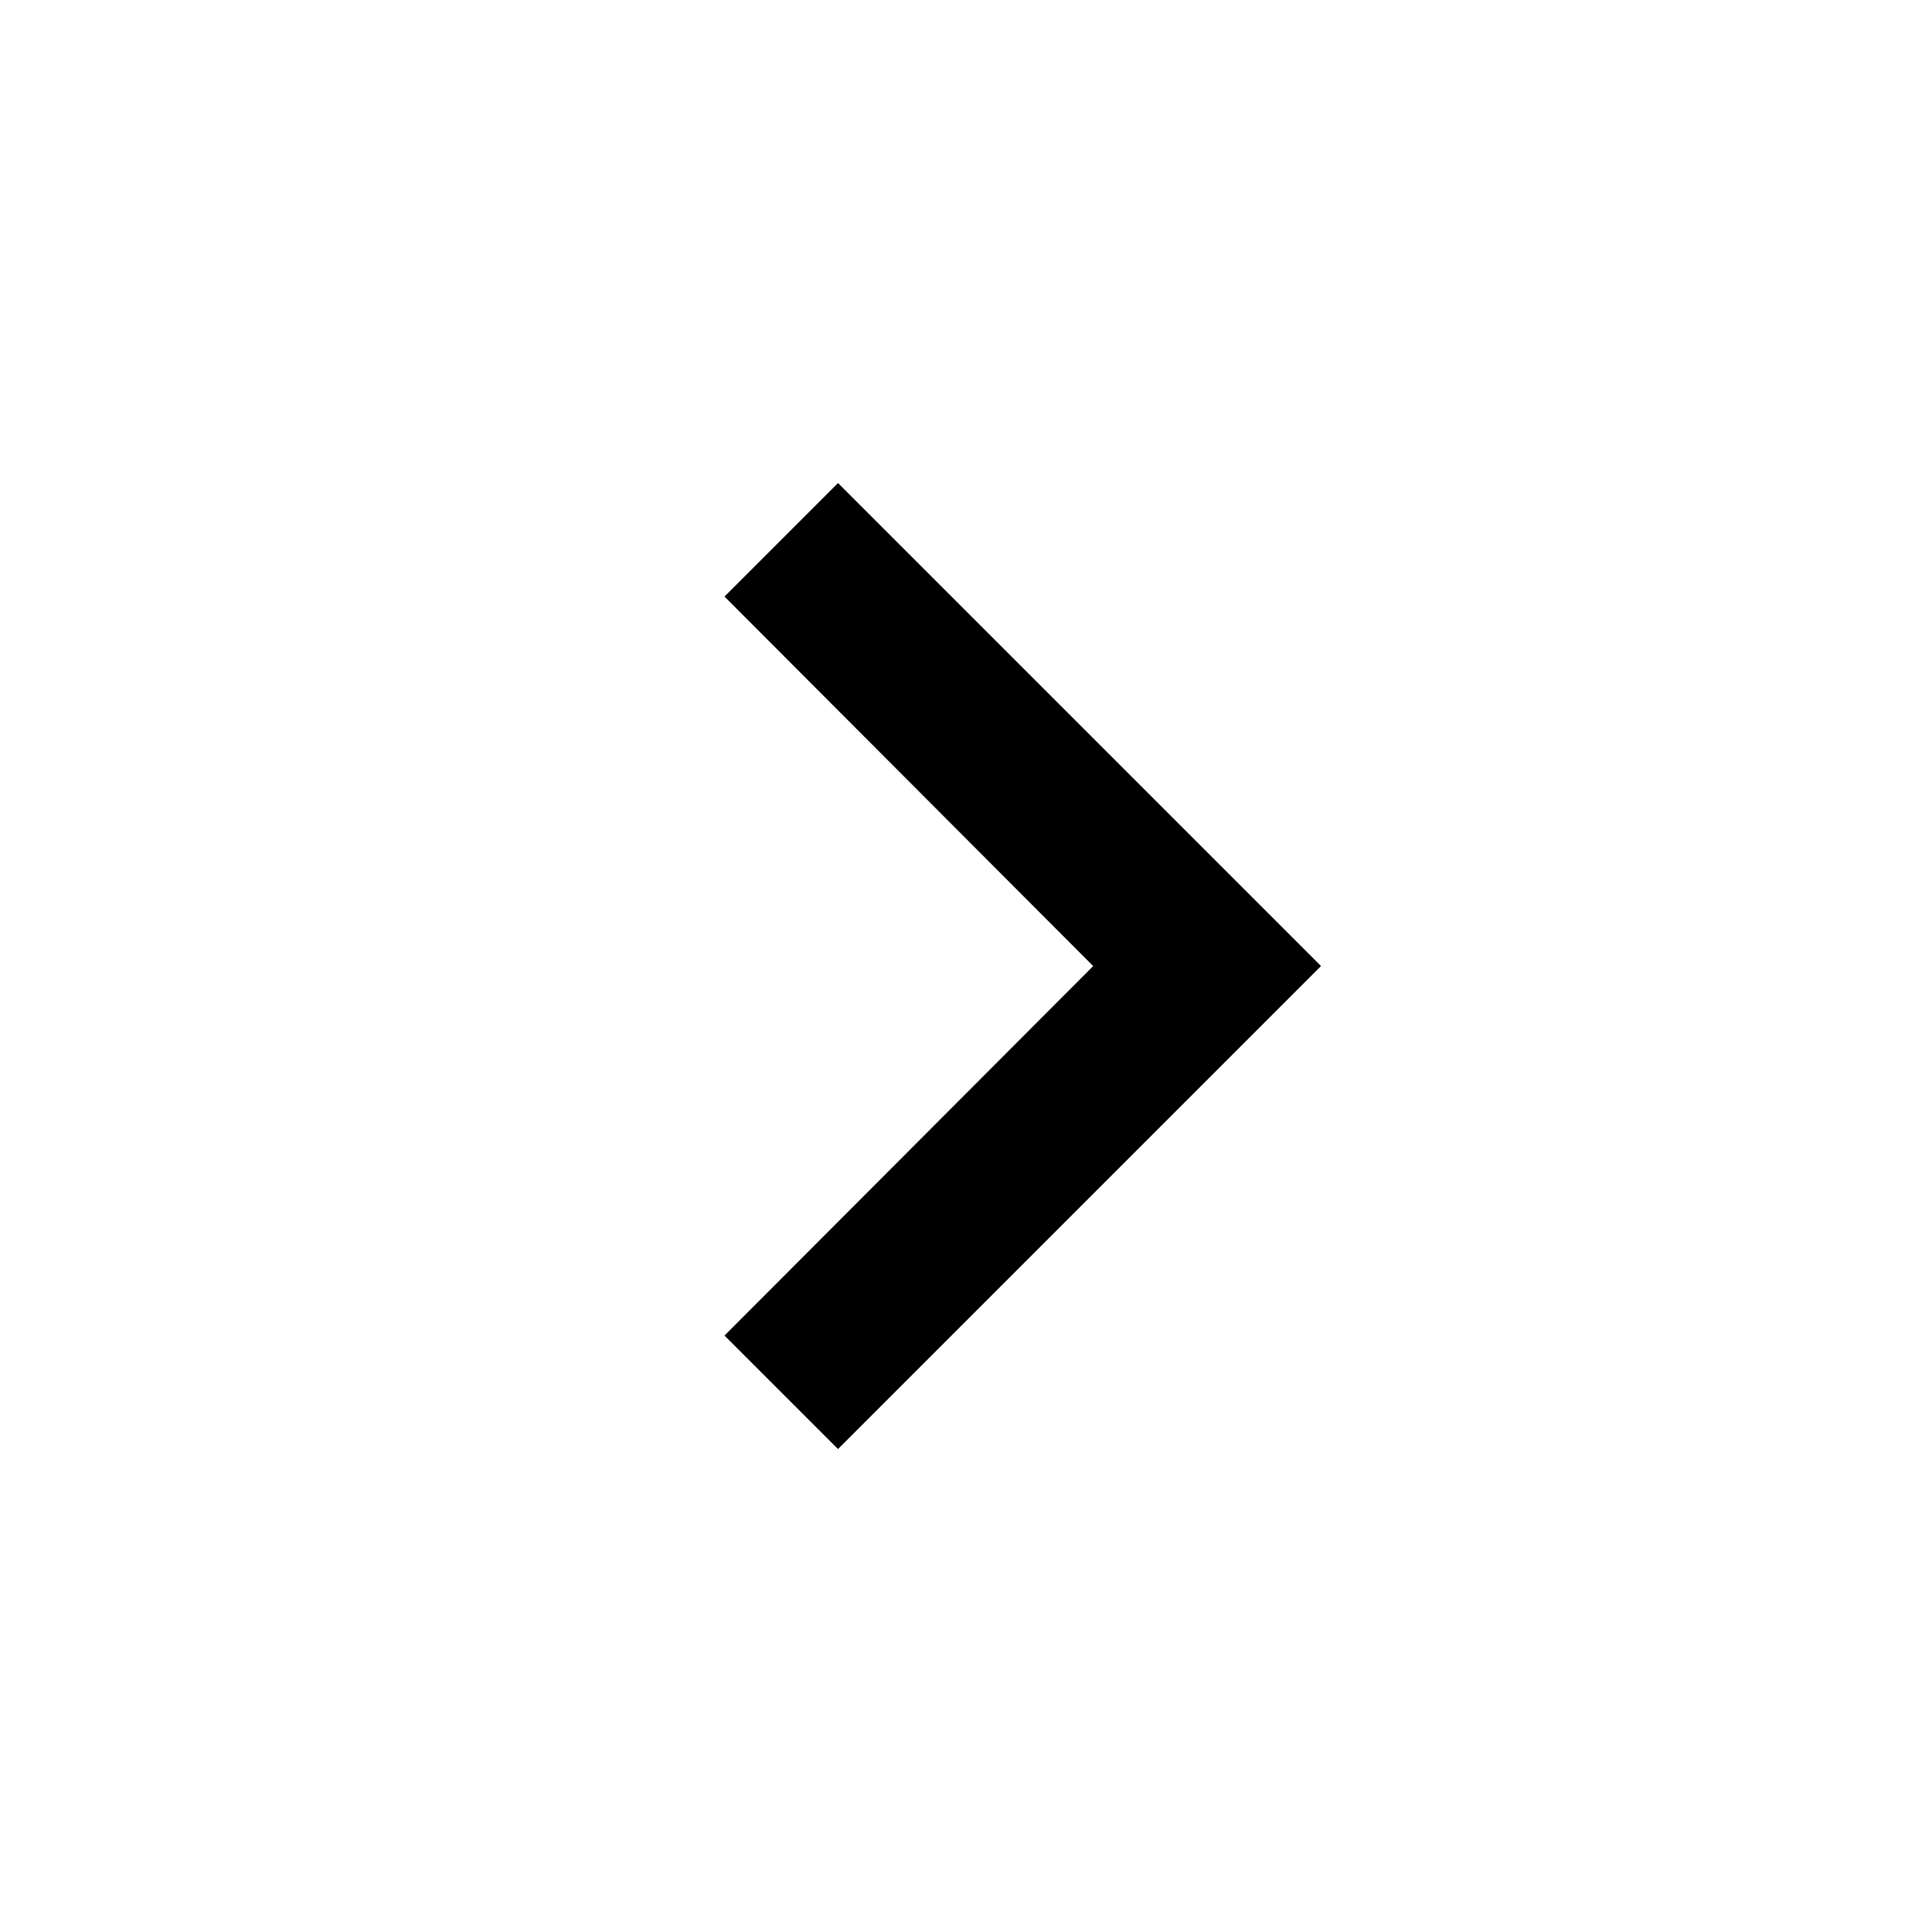 <svg height="48" viewBox="0 0 48 48" width="48" xmlns="http://www.w3.org/2000/svg" preserveAspectRatio=
"none"><path d="m0 0h48v48h-48z" fill="none" opacity="0"/><path d="m9-5.3 9.16-9.18-9.16-9.181 2.82-2.82 12 12-12 12z" transform="translate(9 38.482)"/></svg>